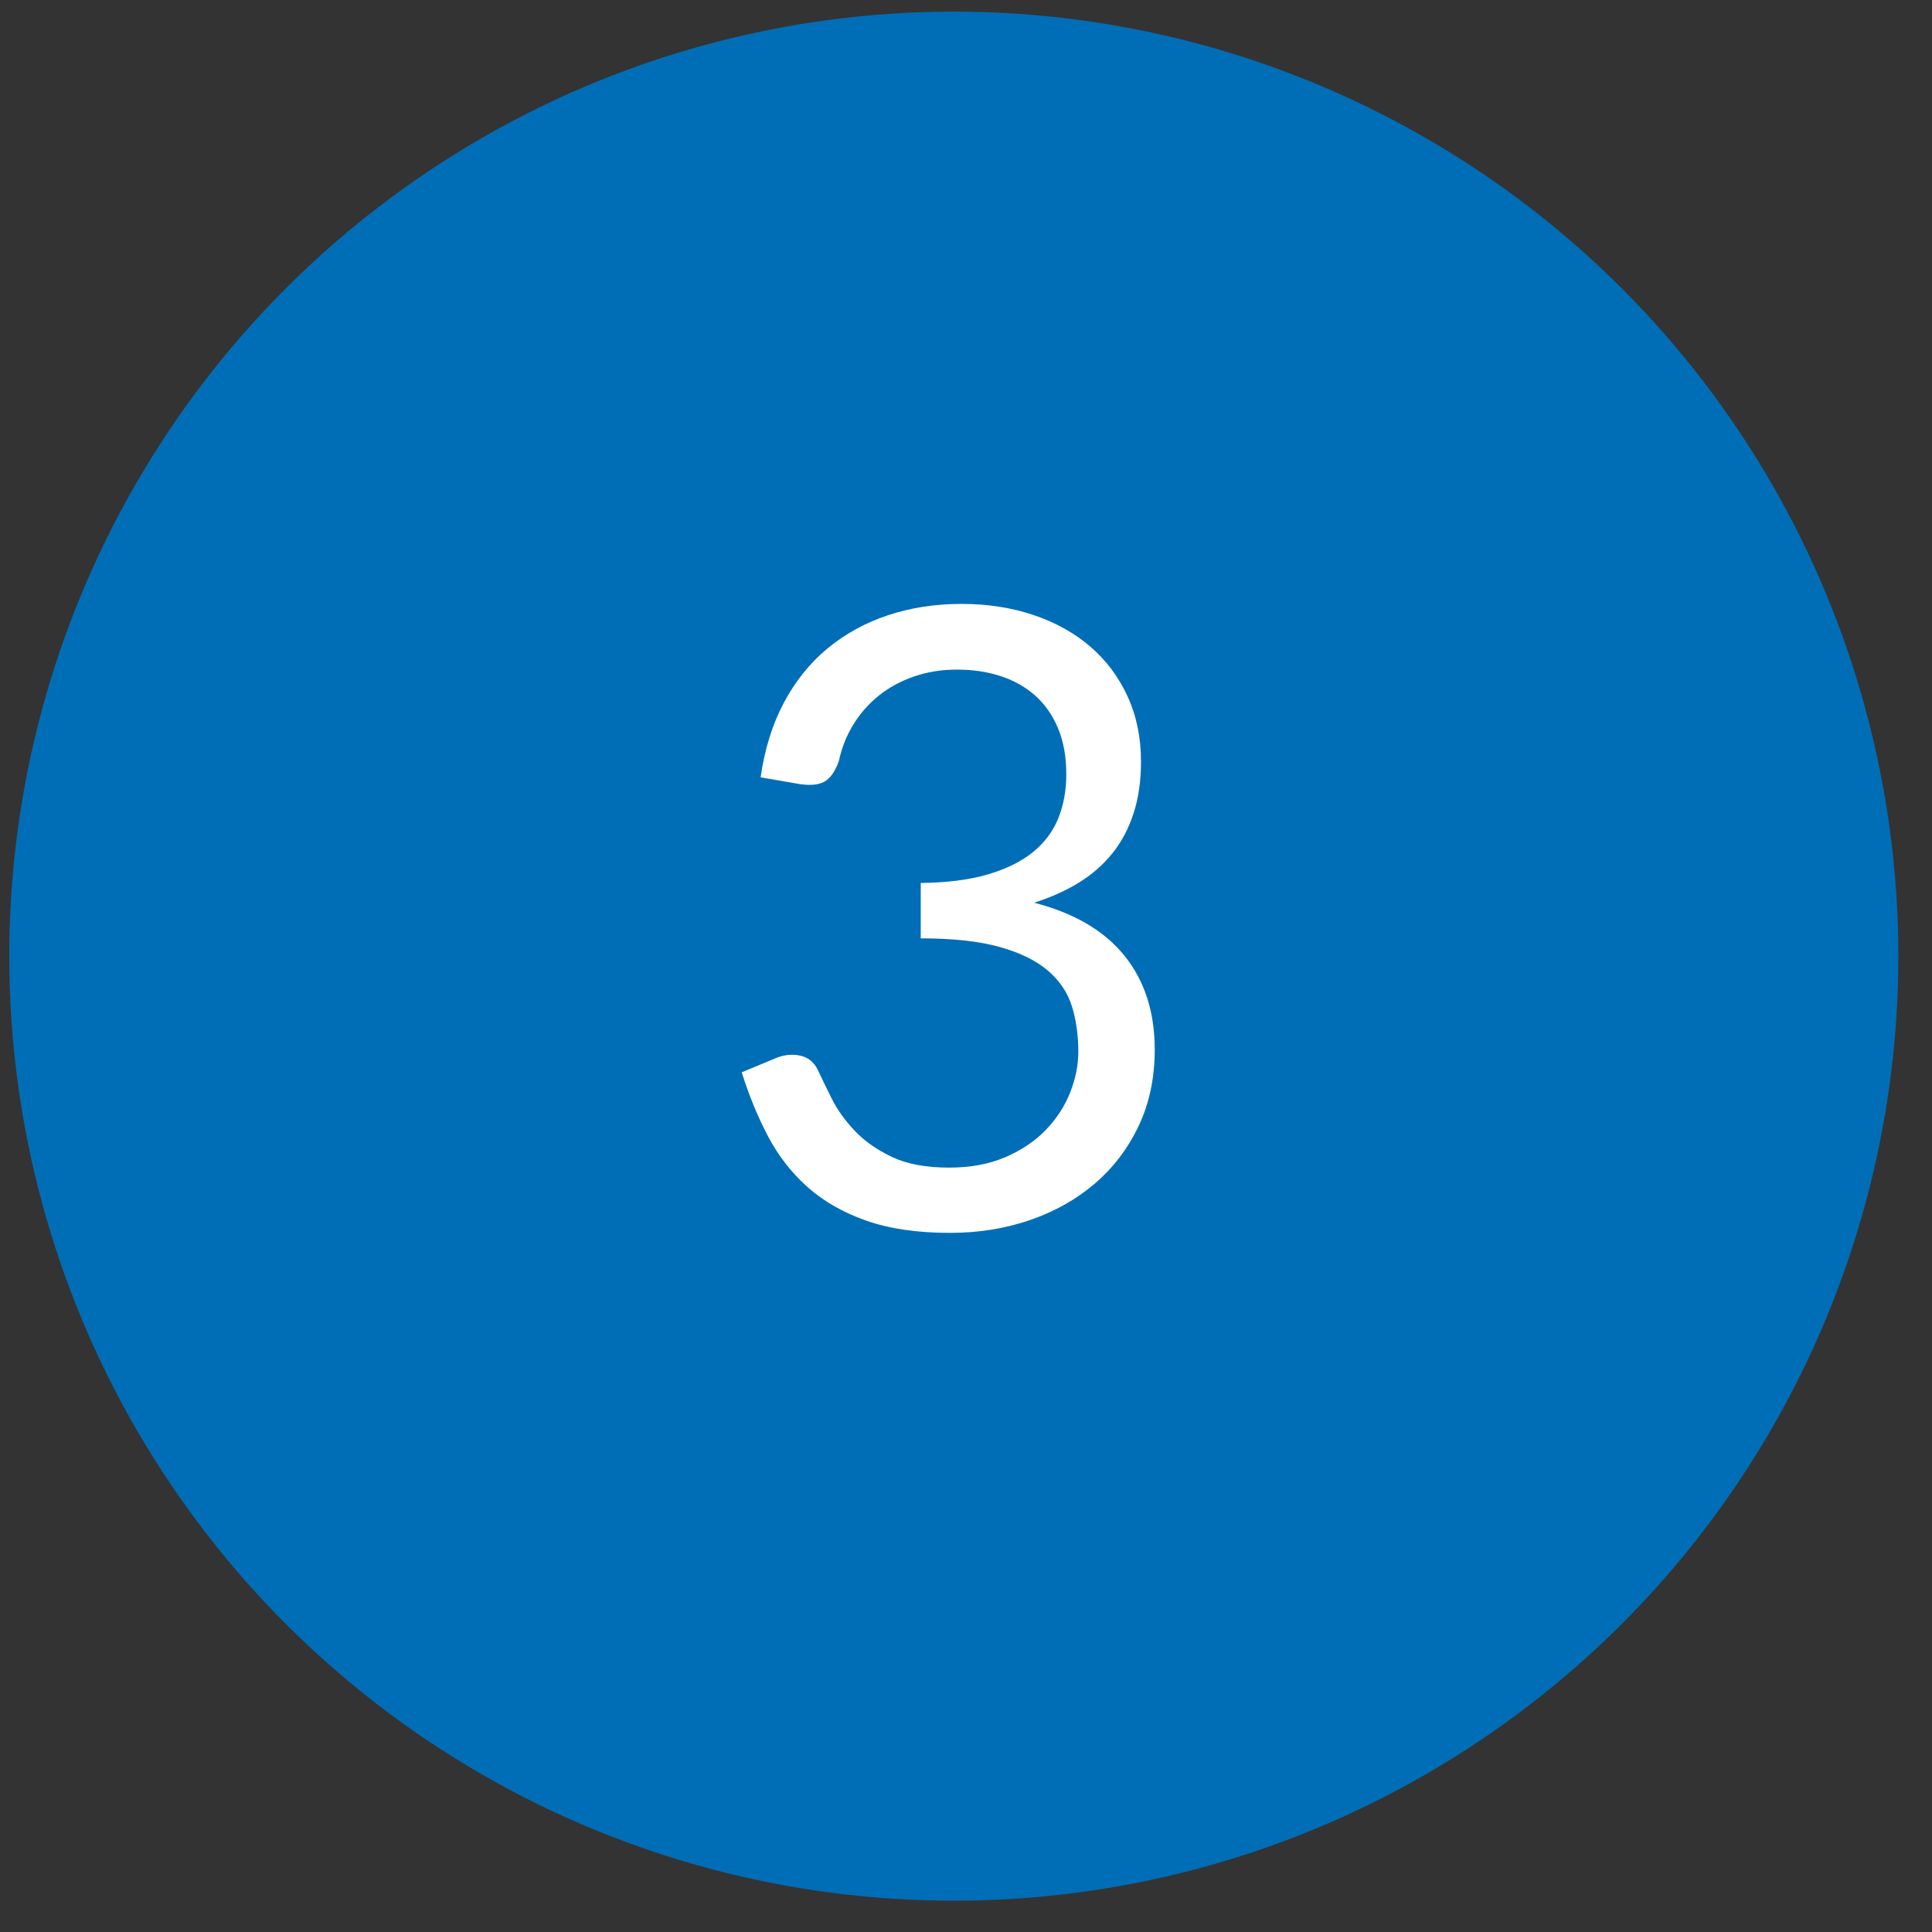 <?xml version="1.0" encoding="UTF-8"?>
<svg width="45px" height="45px" viewBox="0 0 45 45" version="1.1" xmlns="http://www.w3.org/2000/svg" xmlns:xlink="http://www.w3.org/1999/xlink">
    <rect x="0" y="0" width="45" height="45" fill="#333333" stroke="none"/>
    <!-- Generator: Sketch 52.5 (67469) - http://www.bohemiancoding.com/sketch -->
    <title>Group 4</title>
    <desc>Created with Sketch.</desc>
    <g id="Page-1" stroke="none" stroke-width="1" fill="none" fill-rule="evenodd">
        <g id="Group-4" transform="translate(0.216, -0.434)">
            <circle id="Oval" fill="#006EB6" cx="22" cy="22.705" r="22"></circle>
            <path d="M17.5,18.54 C17.593,17.887 17.773,17.308 18.04,16.805 C18.307,16.302 18.645,15.88 19.055,15.54 C19.465,15.2 19.935,14.942 20.465,14.765 C20.995,14.588 21.567,14.5 22.18,14.5 C22.787,14.5 23.347,14.587 23.86,14.76 C24.373,14.933 24.815,15.18 25.185,15.5 C25.555,15.82 25.843,16.207 26.05,16.66 C26.257,17.113 26.36,17.617 26.36,18.17 C26.36,18.623 26.302,19.028 26.185,19.385 C26.068,19.742 25.902,20.053 25.685,20.32 C25.468,20.587 25.207,20.813 24.9,21 C24.593,21.187 24.25,21.34 23.87,21.46 C24.803,21.7 25.505,22.112 25.975,22.695 C26.445,23.278 26.68,24.007 26.68,24.88 C26.68,25.54 26.555,26.133 26.305,26.66 C26.055,27.187 25.713,27.635 25.28,28.005 C24.847,28.375 24.342,28.658 23.765,28.855 C23.188,29.052 22.57,29.15 21.91,29.15 C21.15,29.15 20.5,29.055 19.96,28.865 C19.42,28.675 18.963,28.413 18.59,28.08 C18.217,27.747 17.91,27.352 17.67,26.895 C17.43,26.438 17.227,25.943 17.06,25.41 L17.83,25.09 C18.03,25.003 18.225,24.98 18.415,25.02 C18.605,25.06 18.743,25.17 18.83,25.35 C18.917,25.537 19.025,25.76 19.155,26.02 C19.285,26.28 19.463,26.53 19.69,26.77 C19.917,27.01 20.205,27.213 20.555,27.38 C20.905,27.547 21.35,27.63 21.89,27.63 C22.39,27.63 22.828,27.548 23.205,27.385 C23.582,27.222 23.895,27.01 24.145,26.75 C24.395,26.49 24.583,26.2 24.71,25.88 C24.837,25.56 24.9,25.243 24.9,24.93 C24.9,24.543 24.85,24.19 24.75,23.87 C24.65,23.55 24.463,23.273 24.19,23.04 C23.917,22.807 23.542,22.623 23.065,22.49 C22.588,22.357 21.977,22.29 21.23,22.29 L21.23,21 C21.843,20.993 22.365,20.927 22.795,20.8 C23.225,20.673 23.575,20.5 23.845,20.28 C24.115,20.06 24.312,19.797 24.435,19.49 C24.558,19.183 24.62,18.843 24.62,18.47 C24.62,18.057 24.555,17.697 24.425,17.39 C24.295,17.083 24.117,16.83 23.89,16.63 C23.663,16.43 23.395,16.28 23.085,16.18 C22.775,16.08 22.44,16.03 22.08,16.03 C21.72,16.03 21.385,16.083 21.075,16.19 C20.765,16.297 20.492,16.445 20.255,16.635 C20.018,16.825 19.82,17.05 19.66,17.31 C19.5,17.57 19.387,17.857 19.32,18.17 C19.233,18.403 19.125,18.558 18.995,18.635 C18.865,18.712 18.677,18.733 18.43,18.7 L17.5,18.54 Z" id="3" fill="#FFFFFF"></path>
        </g>
    </g>
</svg>